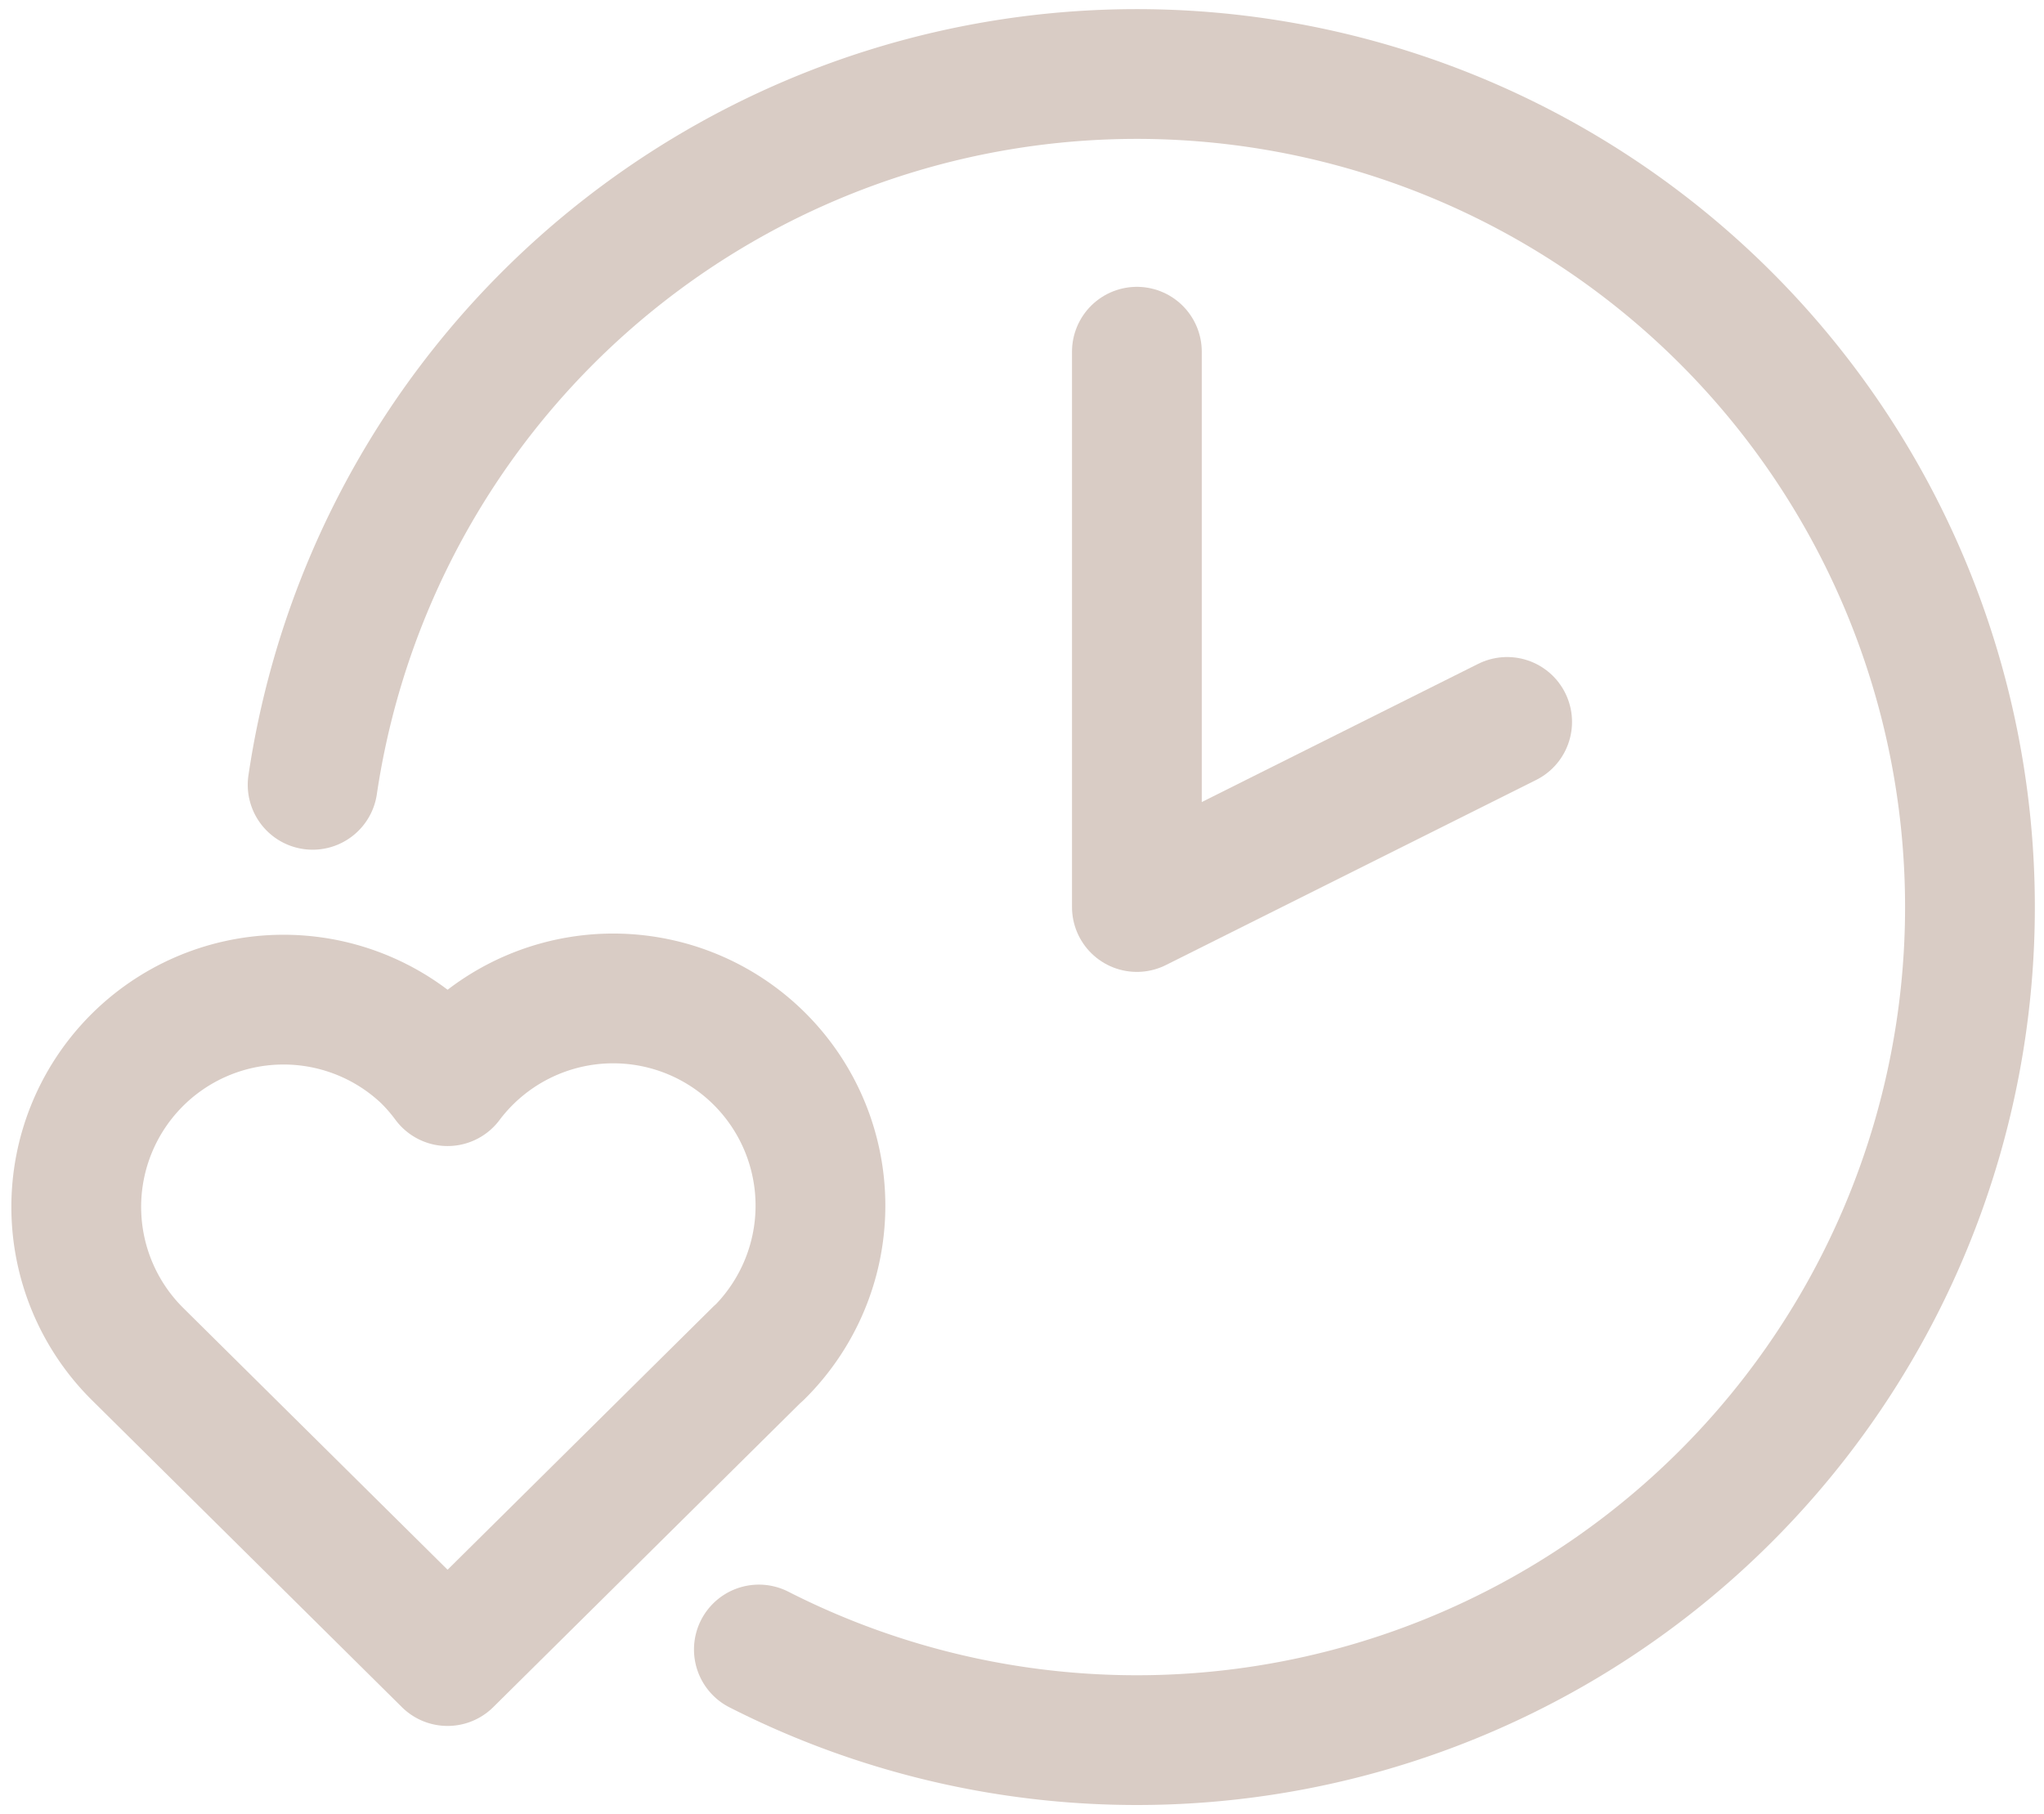 <svg id="Group_6" data-name="Group 6" xmlns="http://www.w3.org/2000/svg" xmlns:xlink="http://www.w3.org/1999/xlink" width="63" height="55.92" viewBox="0 0 63 55.92">
  <defs>
    <clipPath id="clip-path">
      <rect id="Rectangle_44" data-name="Rectangle 44" width="63" height="55.92" fill="none" stroke="#d9ccc5" stroke-width="4"/>
    </clipPath>
  </defs>
  <path id="Path_6" data-name="Path 6" d="M7.676,2.375V19.493l11.412-5.706" transform="translate(27.365 8.467)" fill="none" stroke="#d9ccc5" stroke-linecap="round" stroke-linejoin="round" stroke-width="4"/>
  <g id="Group_5" data-name="Group 5">
    <g id="Group_4" data-name="Group 4" clip-path="url(#clip-path)">
      <path id="Path_7" data-name="Path 7" d="M15.865,49.066A25.68,25.68,0,1,0,2.111,22.411" transform="translate(7.525 1.782)" fill="none" stroke="#d9ccc5" stroke-linecap="round" stroke-linejoin="round" stroke-width="4"/>
      <path id="Path_8" data-name="Path 8" d="M21.593,17.7l-9.582,9.49L2.43,17.7A6.389,6.389,0,0,1,11.34,8.543a6.3,6.3,0,0,1,.671.771,6.387,6.387,0,1,1,10.212,7.674,6.309,6.309,0,0,1-.63.721" transform="translate(1.784 24.014)" fill="none" stroke="#d9ccc5" stroke-linecap="round" stroke-linejoin="round" stroke-width="4"/>
    </g>
  </g>
</svg>

